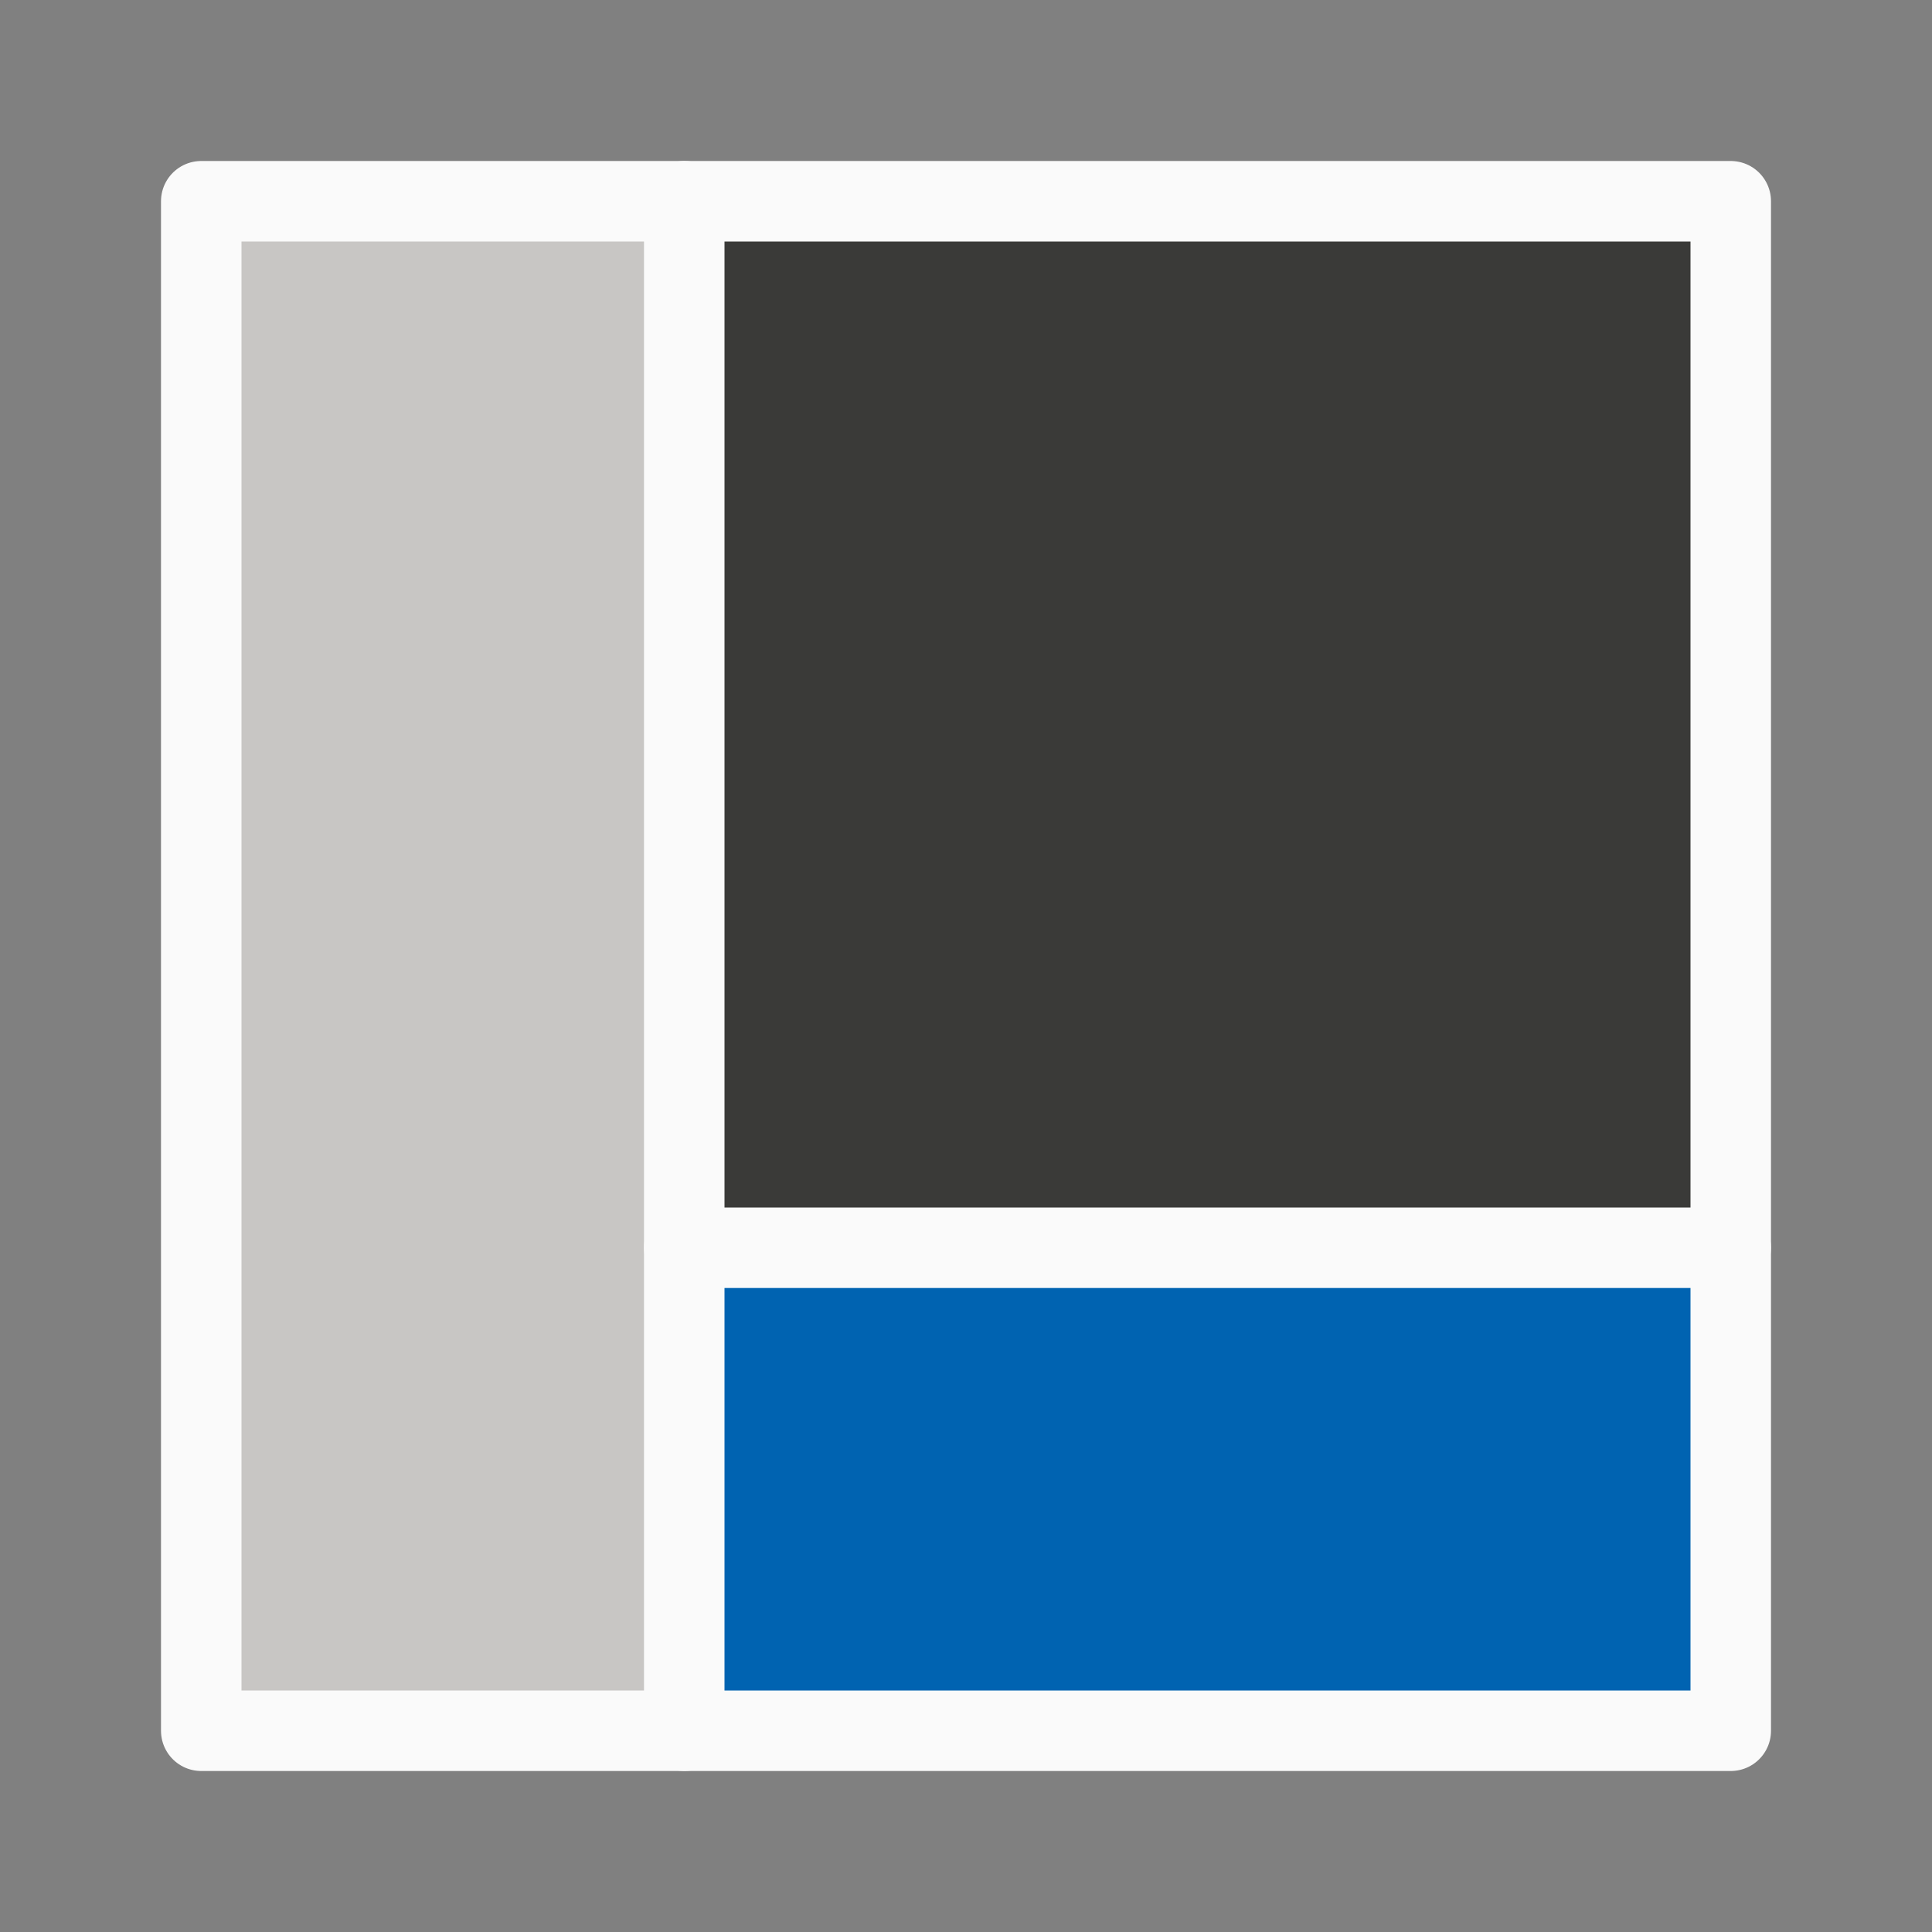 <svg version="1.1" viewBox="0 0 24 24" xmlns="http://www.w3.org/2000/svg"><rect x="0" y="0" width="24" height="24" fill="#808080" stroke="none"/><rect x="8.5" y="2.5" width="13" height="13" fill="#3a3a38"/><rect x="8.5" y="15.5" width="13" height="6" fill="#0063b1"/><rect x="2.5" y="2.5" width="6" height="19" fill="#c8c6c4"/><g stroke="#fafafa" stroke-linecap="round" stroke-linejoin="round"><path d="m2.5 2.5v19h19v-19z" fill="none"/><path d="m8.5 2.5v19" fill="#3a3a38"/><path d="m21.5 15.5h-13" fill="#3a3a38"/></g></svg>
